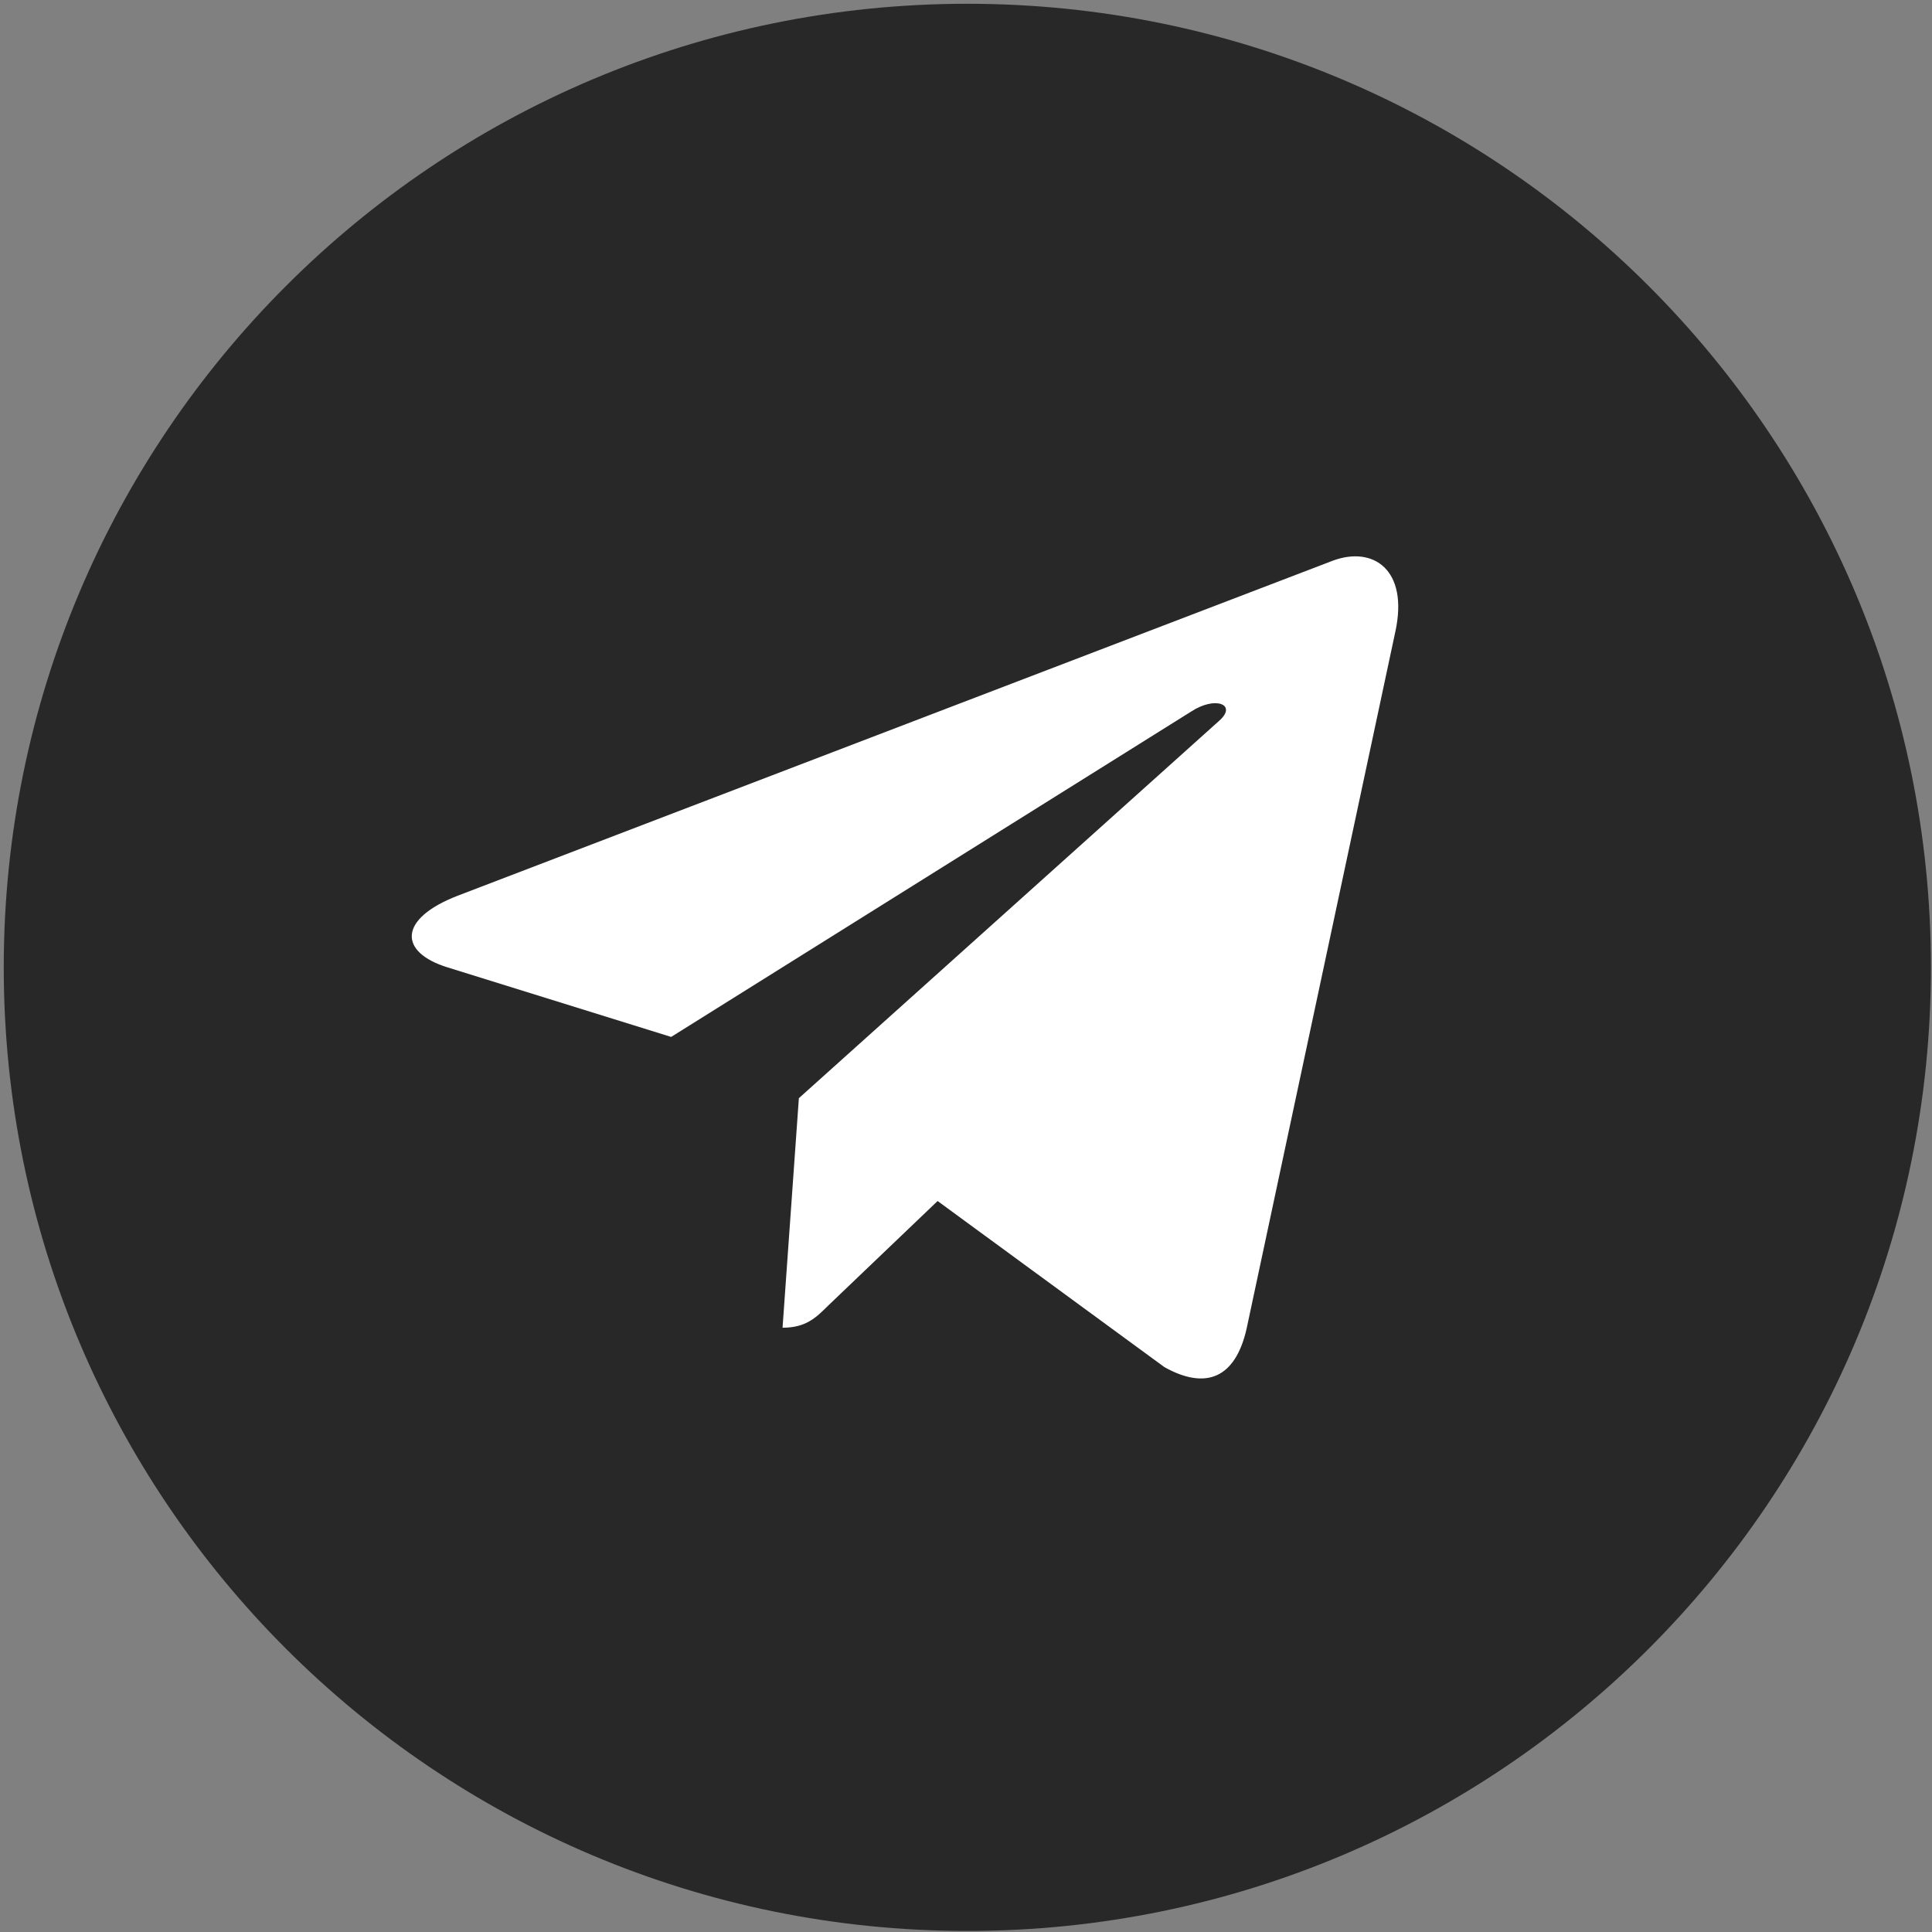 <?xml version="1.0" encoding="UTF-8"?> <svg xmlns="http://www.w3.org/2000/svg" width="312" height="312" viewBox="0 0 312 312" fill="none"><rect x="0" y="0" width="312" height="312" fill="#808080" stroke="none"/><path d="M156.215 311.83C242.156 311.83 311.825 242.161 311.825 156.22C311.825 70.278 242.156 0.609 156.215 0.609C70.275 0.609 0.605 70.278 0.605 156.22C0.605 242.161 70.275 311.83 156.215 311.83Z" fill="#282828"></path><path d="M129.01 177.346L126.375 214.414C130.145 214.414 131.778 212.794 133.737 210.848L151.414 193.954L188.045 220.78C194.762 224.524 199.496 222.552 201.308 214.6L225.351 101.935C227.483 92.003 221.766 88.113 215.222 90.549L73.892 144.658C64.247 148.403 64.393 153.78 72.253 156.216L108.386 167.454L192.313 114.939C196.264 112.323 199.854 113.771 196.9 116.386L129.01 177.346Z" fill="white"></path></svg> 